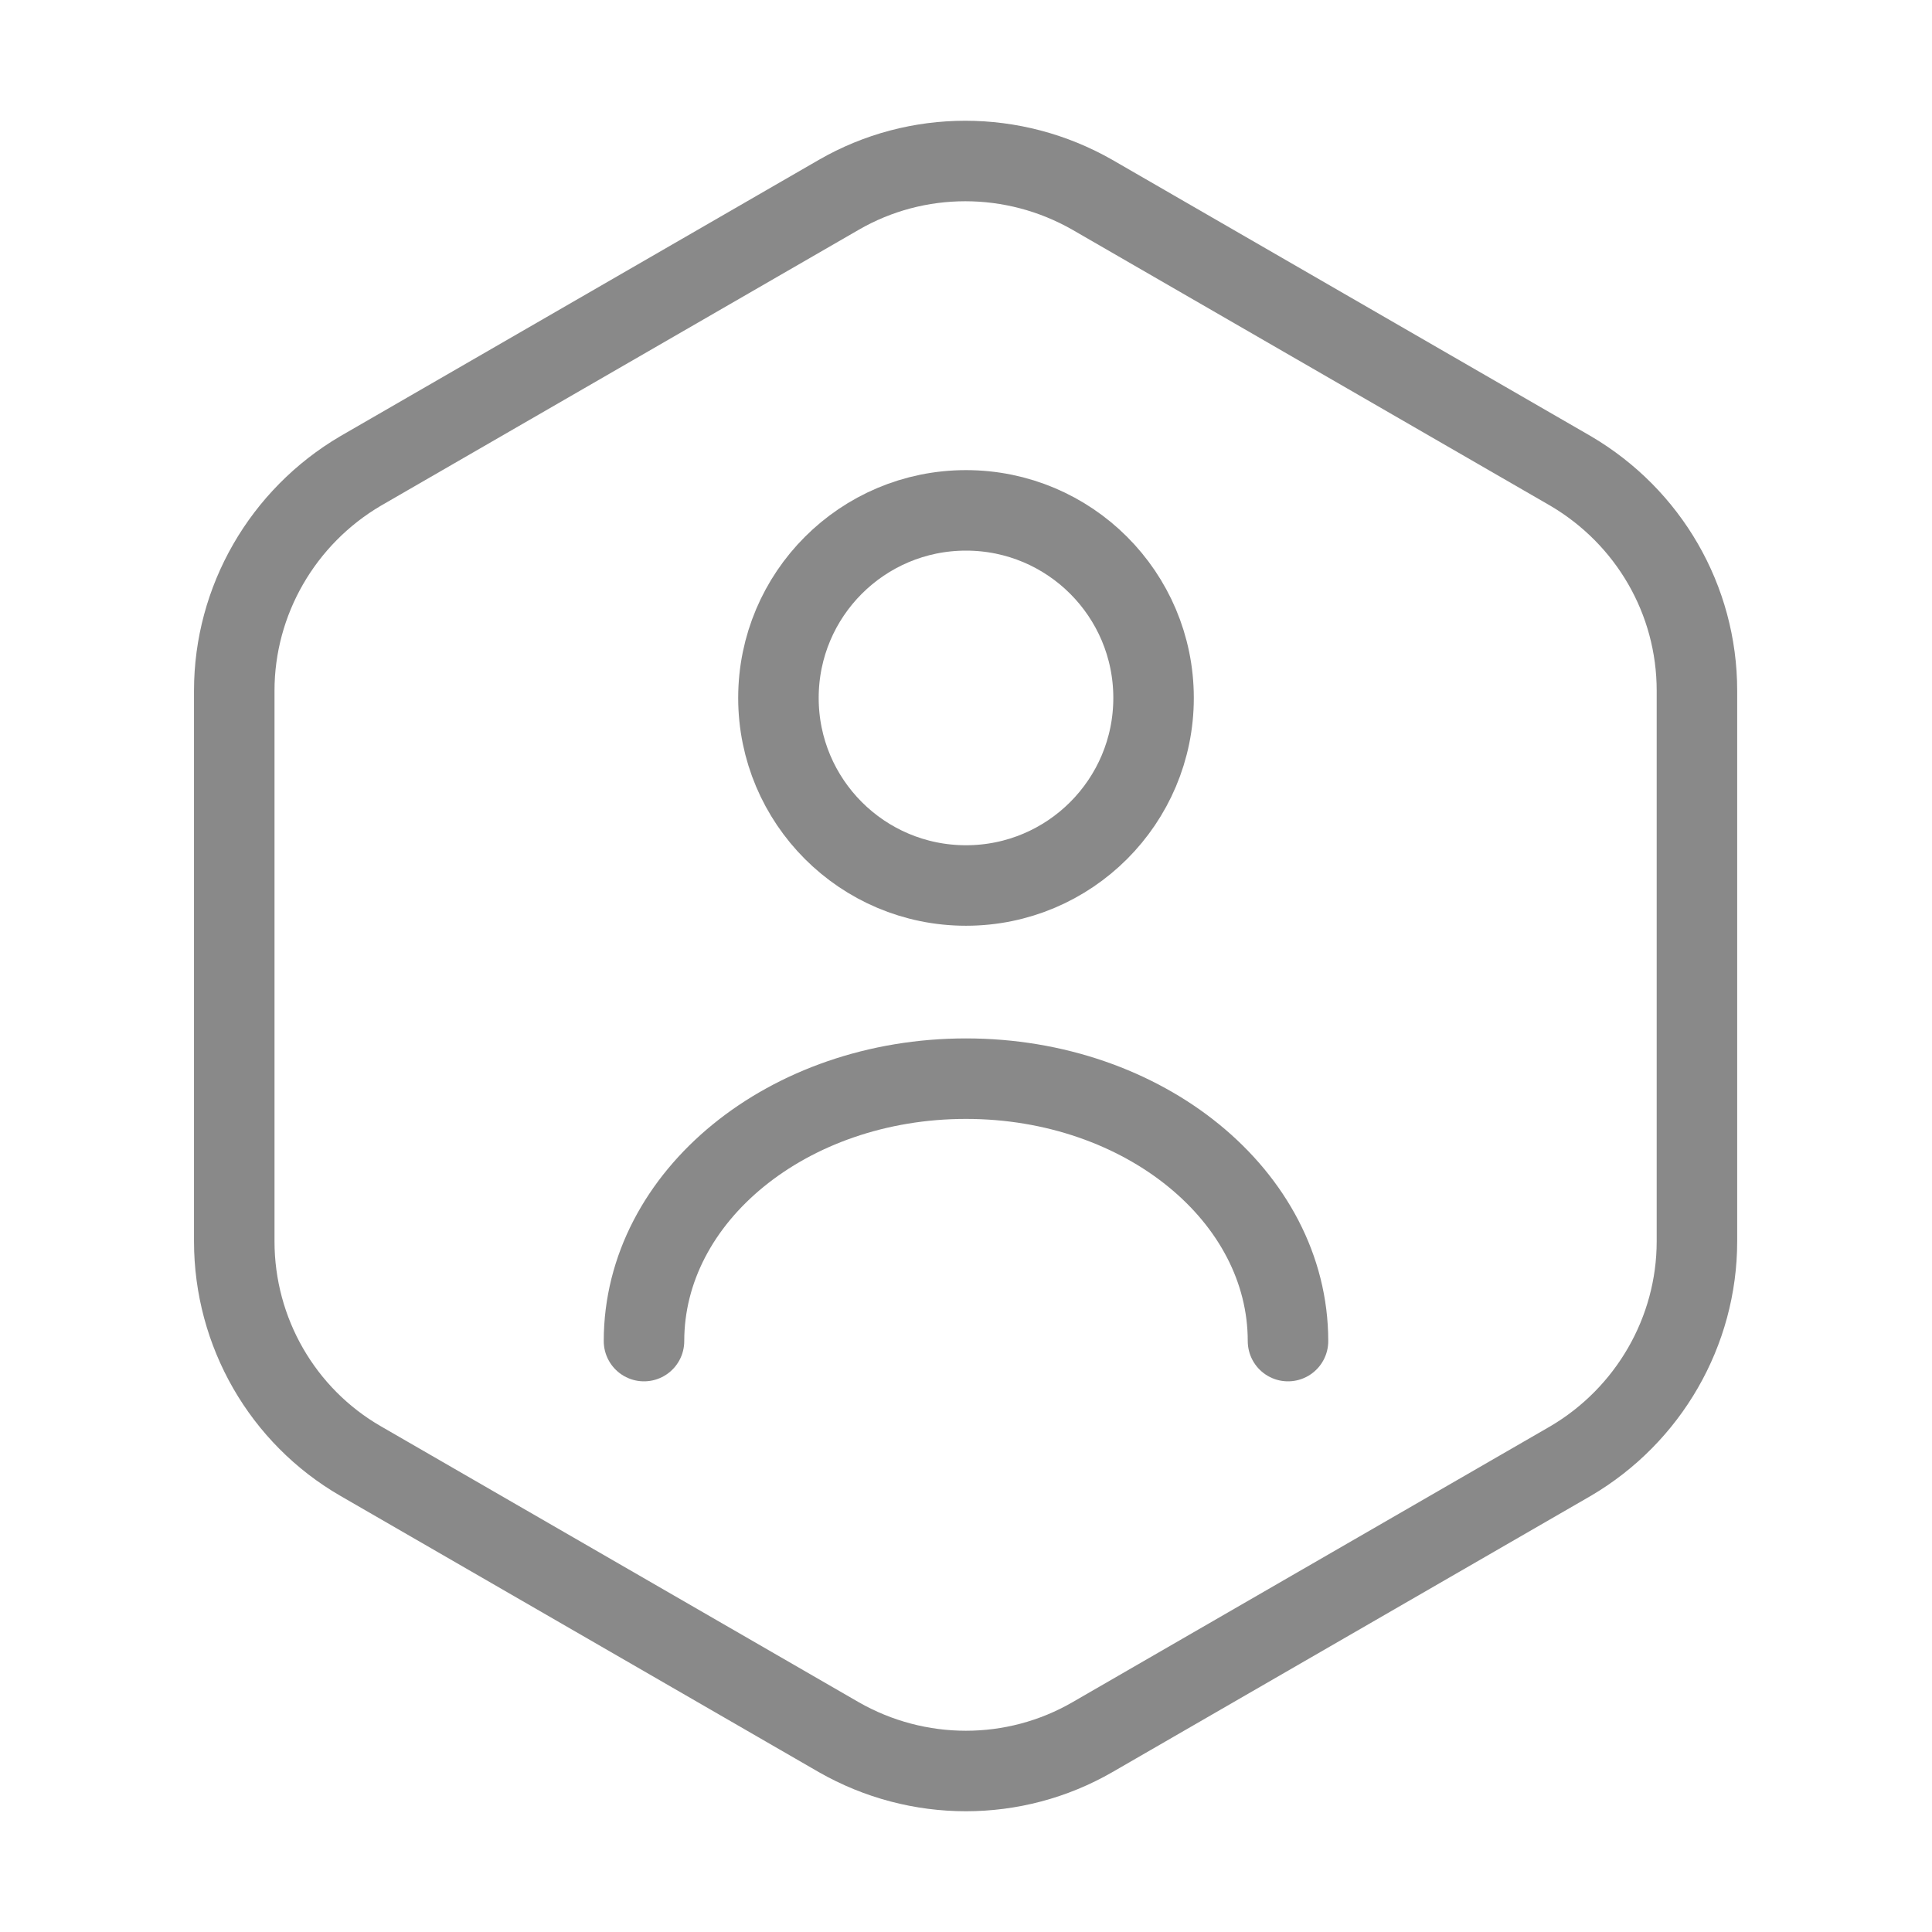 <svg width="48" height="48" viewBox="0 0 48 48" fill="none" xmlns="http://www.w3.org/2000/svg">
<path d="M42.16 17.16V30.84C42.16 33.08 40.96 35.16 39.02 36.3L27.14 43.16C25.2 44.28 22.8 44.28 20.84 43.16L8.96 36.3C7.02 35.18 5.82 33.1 5.82 30.84V17.16C5.82 14.92 7.02 12.84 8.96 11.7L20.84 4.84C22.78 3.72 25.18 3.72 27.14 4.84L39.02 11.7C40.96 12.84 42.16 14.9 42.16 17.16Z" stroke="#898989" stroke-width="2" stroke-linecap="round" stroke-linejoin="round"/>
<path d="M24 22C26.574 22 28.66 19.913 28.66 17.34C28.66 14.766 26.574 12.68 24 12.68C21.426 12.68 19.34 14.766 19.34 17.34C19.34 19.913 21.426 22 24 22Z" stroke="#898989" stroke-width="2" stroke-linecap="round" stroke-linejoin="round"/>
<path d="M32 33.319C32 29.719 28.42 26.799 24 26.799C19.58 26.799 16 29.719 16 33.319" stroke="#898989" stroke-width="2" stroke-linecap="round" stroke-linejoin="round"/>
</svg>
